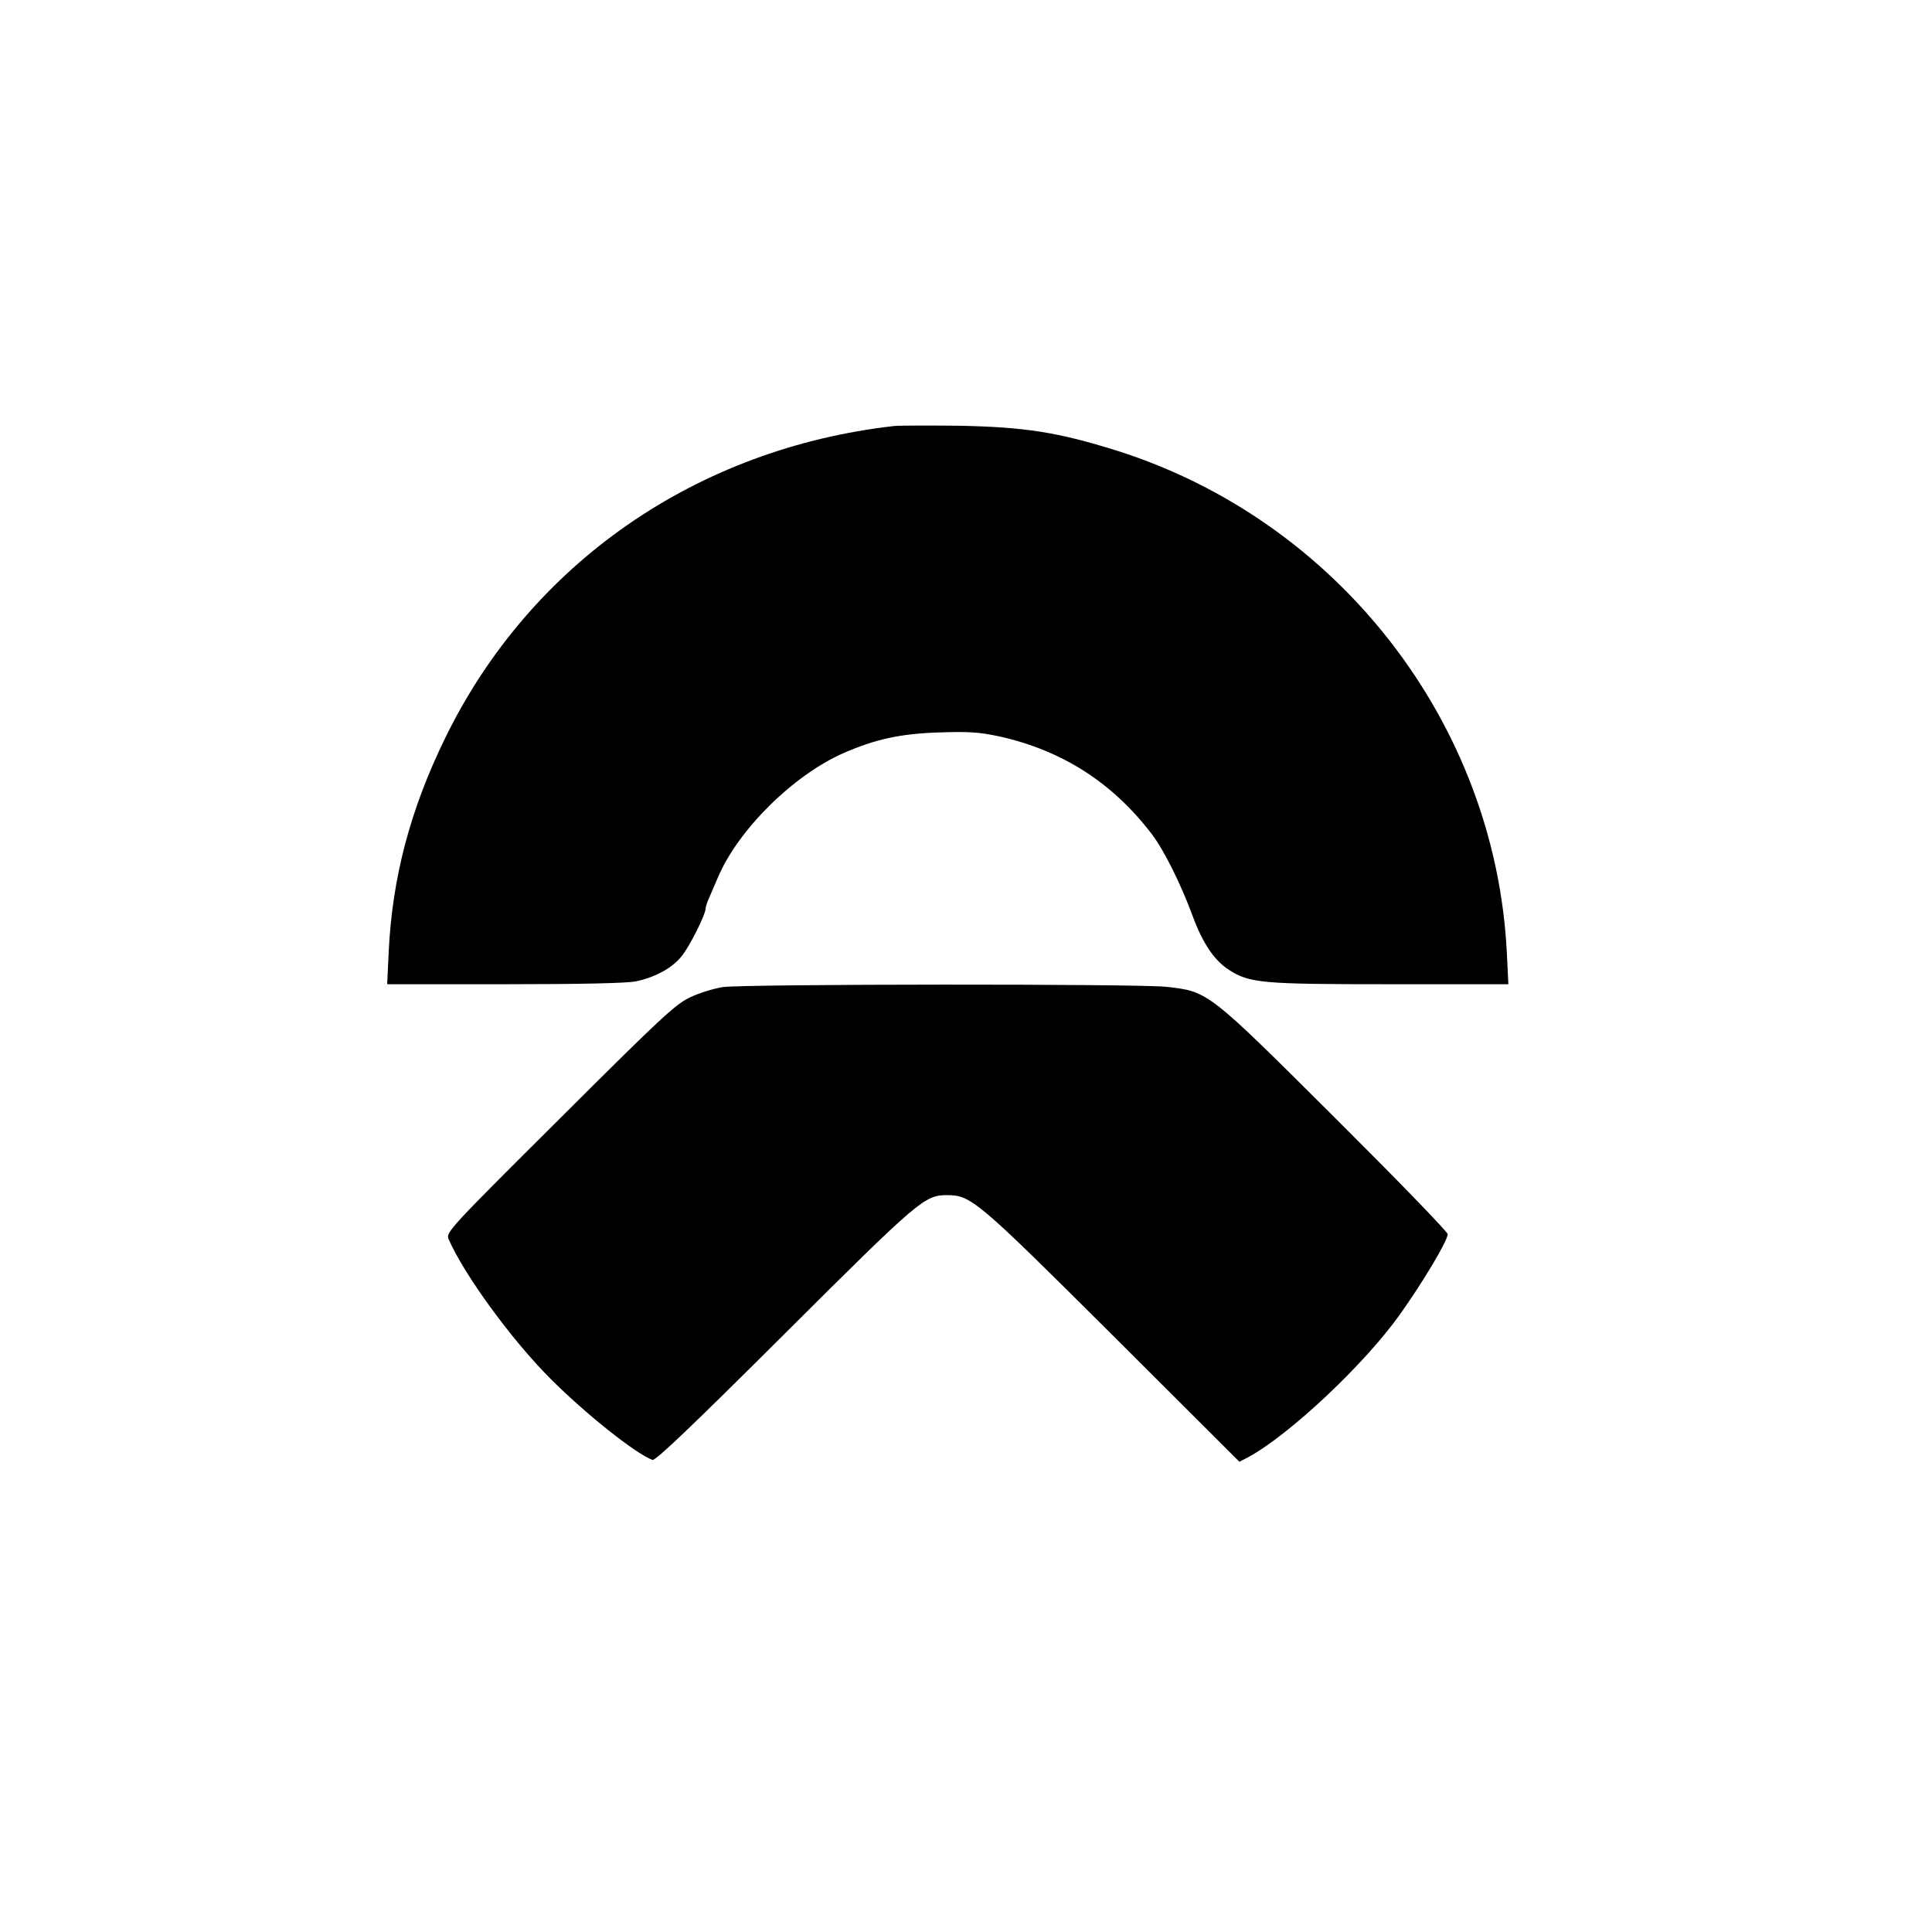 <?xml version="1.0" standalone="no"?>
<!DOCTYPE svg PUBLIC "-//W3C//DTD SVG 20010904//EN"
 "http://www.w3.org/TR/2001/REC-SVG-20010904/DTD/svg10.dtd">
<svg version="1.0" xmlns="http://www.w3.org/2000/svg"
 width="742pt" height="742pt" viewBox="0 0 742 742"
 preserveAspectRatio="xMidYMid meet">
<g transform="translate(0,742) scale(0.1,-0.1)"
fill="#000000" stroke="none">
<path d="M3435 5784 c-761 -86 -1398 -528 -1725 -1198 -134 -274 -203 -535
-217 -818 l-6 -128 451 0 c296 0 469 4 504 11 76 16 141 52 177 98 31 39 91
159 91 182 0 6 6 25 14 42 8 18 23 53 34 79 78 182 288 390 480 475 123 54
219 75 367 80 116 4 156 1 232 -15 243 -54 436 -178 587 -376 47 -62 112 -193
156 -313 39 -106 84 -172 140 -208 80 -51 127 -55 619 -55 l454 0 -6 123 c-45
881 -648 1657 -1497 1926 -227 71 -352 91 -610 96 -113 1 -223 1 -245 -1z"/>
<path d="M2776 3629 c-33 -5 -89 -22 -125 -39 -58 -28 -106 -72 -502 -467
-425 -423 -437 -436 -426 -462 59 -136 242 -387 391 -536 134 -134 324 -286
392 -312 11 -4 150 128 507 484 519 517 538 533 625 533 91 0 116 -21 635
-538 l487 -486 33 17 c159 86 447 357 583 548 89 125 184 284 184 309 0 9
-195 210 -432 446 -490 488 -487 486 -648 504 -105 12 -1621 11 -1704 -1z"/>
</g>
</svg>
